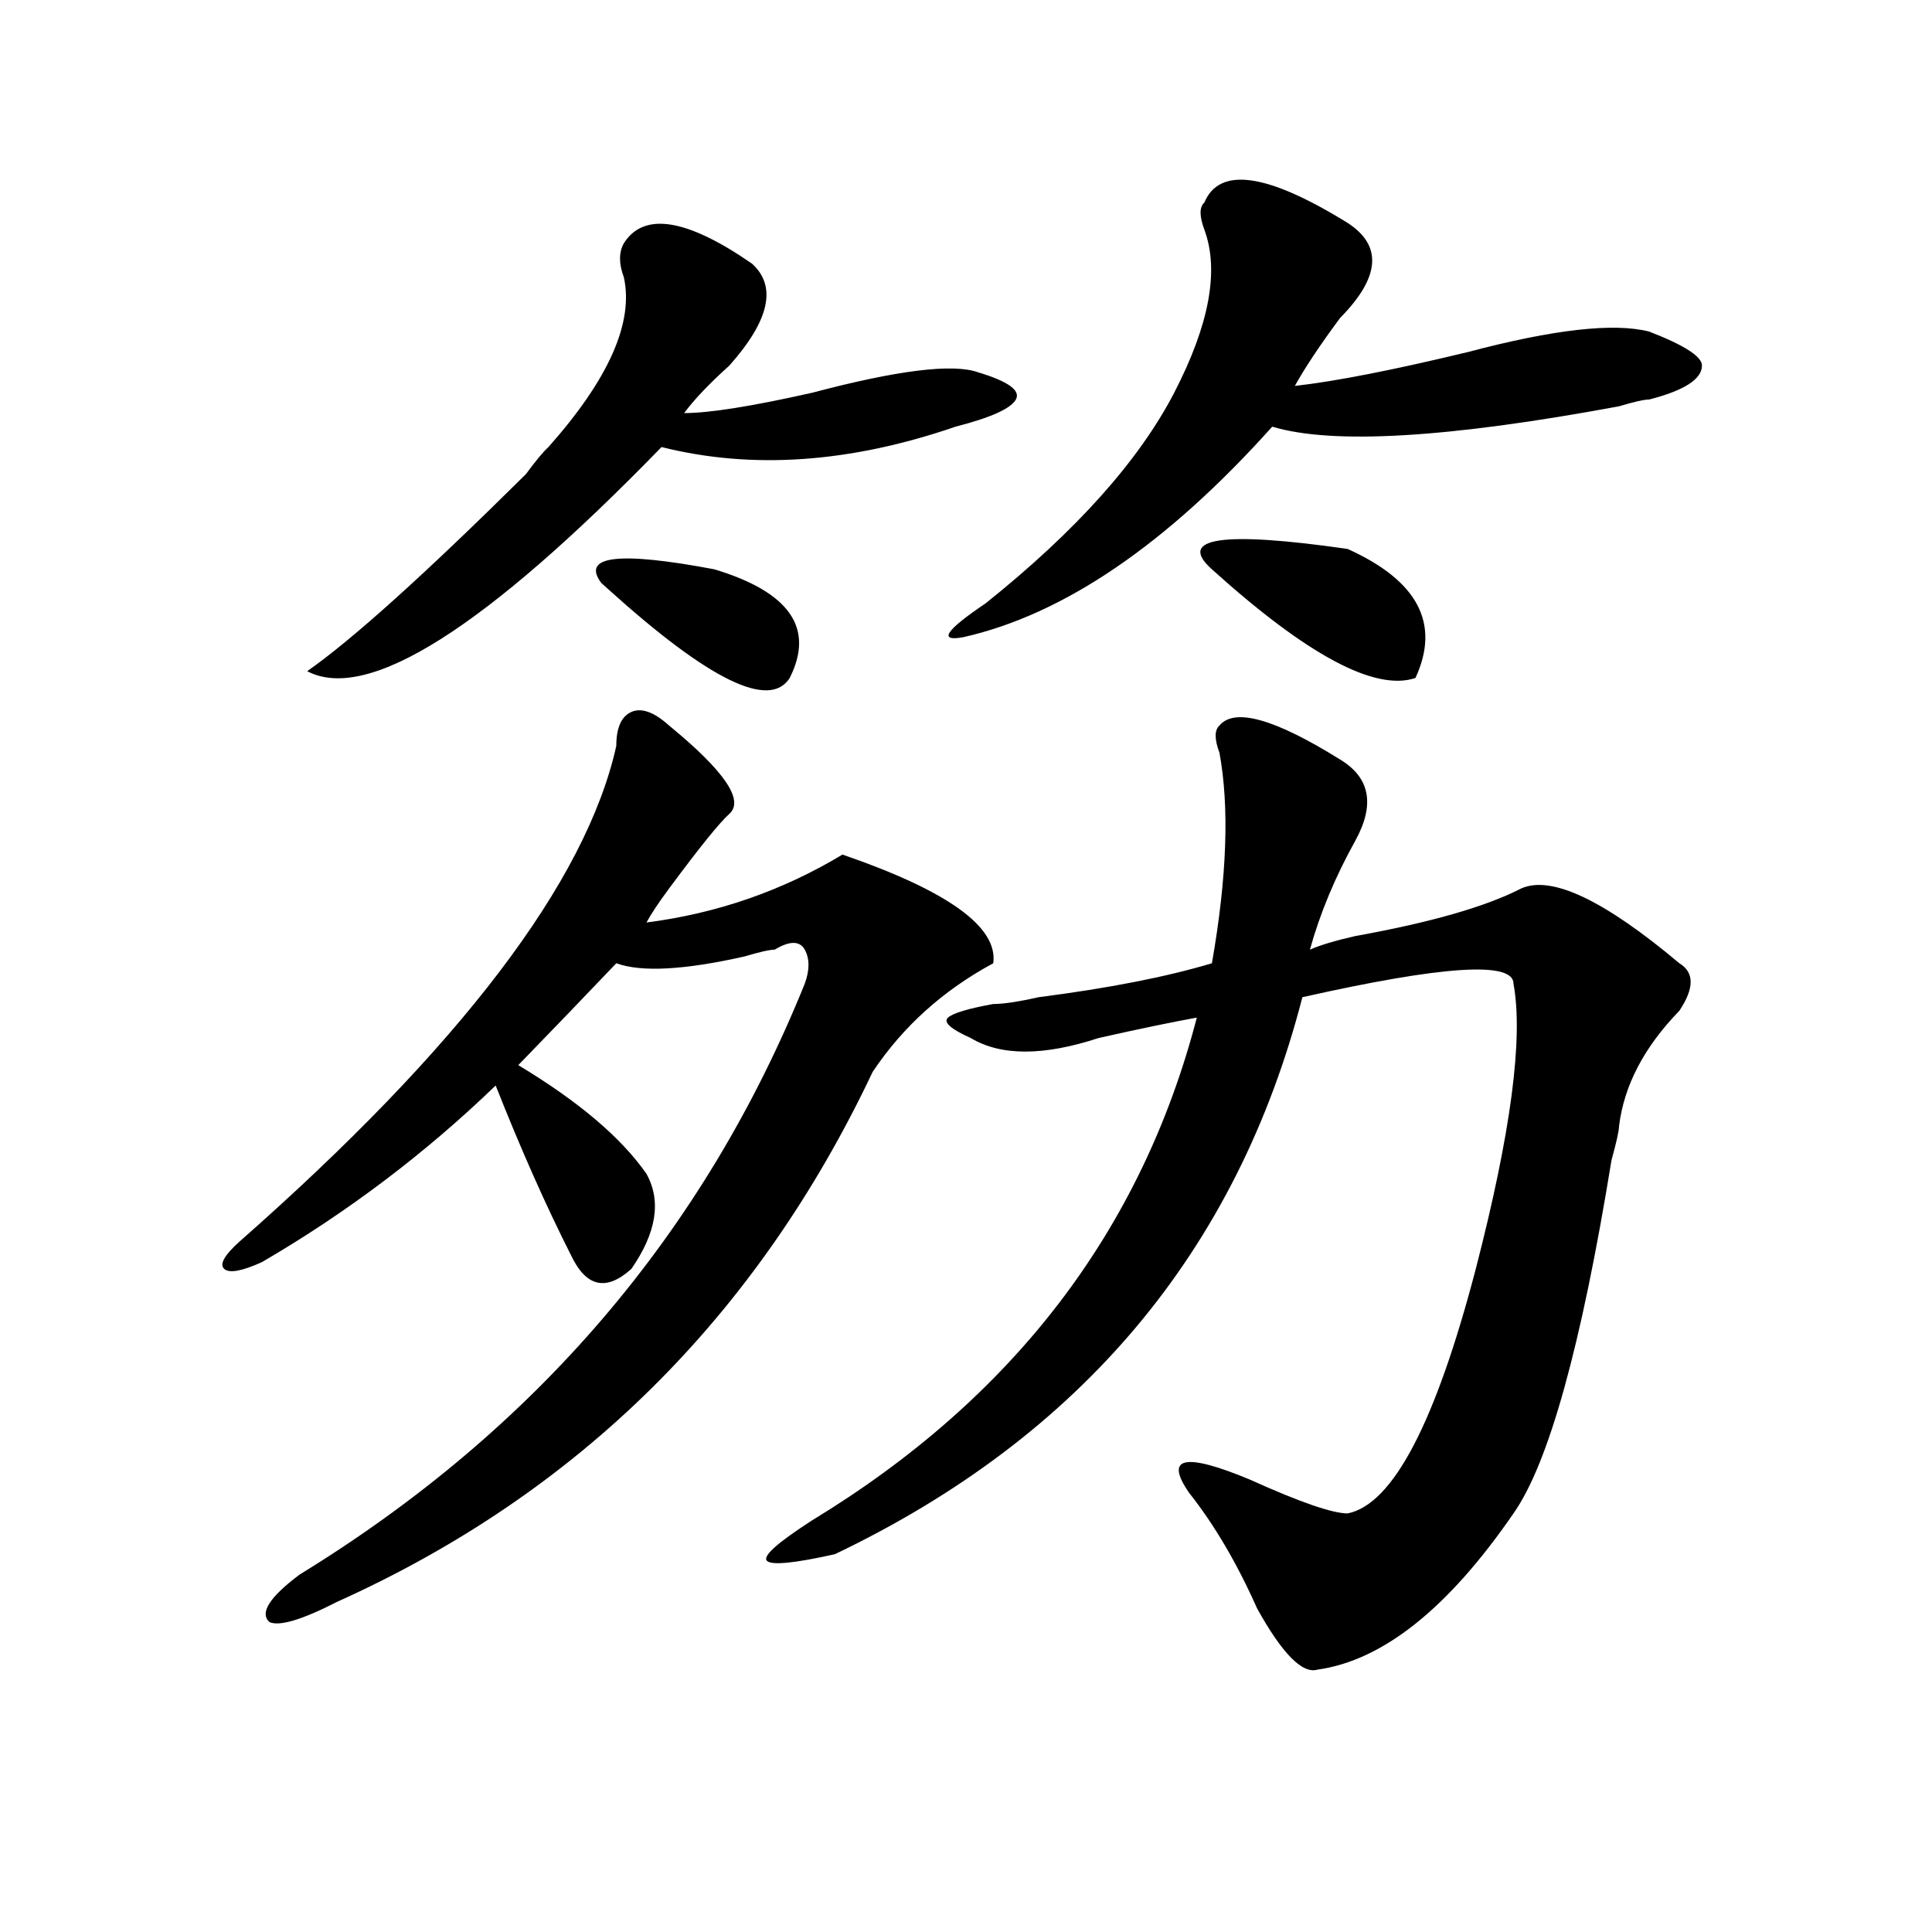 <?xml version="1.0" encoding="utf-8"?>
<!-- Generator: Adobe Illustrator 16.0.0, SVG Export Plug-In . SVG Version: 6.00 Build 0)  -->
<!DOCTYPE svg PUBLIC "-//W3C//DTD SVG 1.1//EN" "http://www.w3.org/Graphics/SVG/1.1/DTD/svg11.dtd">
<svg version="1.1" id="图层_1" xmlns="http://www.w3.org/2000/svg" xmlns:xlink="http://www.w3.org/1999/xlink" x="0px" y="0px"
	 width="1000px" height="1000px" viewBox="0 0 1000 1000" enable-background="new 0 0 1000 1000" xml:space="preserve">
<path d="M346.309,375.531c28.598,23.456,39.023,38.672,31.219,45.703c-5.243,4.725-15.609,17.578-31.219,38.672
	c-5.243,7.031-9.146,12.909-11.707,17.578c36.402-4.669,70.242-16.369,101.461-35.156c54.633,18.787,80.608,37.519,78.047,56.25
	c-26.035,14.063-46.828,32.85-62.438,56.25C391.796,681.391,299.48,772.797,174.606,829.047
	c-18.231,9.338-29.938,12.854-35.121,10.547c-5.244-4.725,0-12.909,15.609-24.609c122.253-74.981,209.385-176.935,261.457-305.859
	c2.562-7.031,2.562-12.854,0-17.578c-2.621-4.669-7.805-4.669-15.609,0c-2.621,0-7.805,1.209-15.609,3.516
	c-31.219,7.031-53.352,8.24-66.34,3.516c-15.609,16.425-32.56,34.003-50.73,52.734c31.219,18.787,53.292,37.519,66.34,56.25
	c7.805,14.063,5.184,30.487-7.805,49.219c-13.048,11.756-23.414,9.394-31.219-7.031c-13.048-25.763-26.035-55.041-39.023-87.891
	c-36.462,35.156-76.766,65.644-120.972,91.406c-10.426,4.725-16.951,5.878-19.512,3.516c-2.622-2.307,0-7.031,7.805-14.063
	c114.449-100.744,179.507-186.328,195.117-256.641c0-9.338,2.562-15.216,7.805-17.578C331.98,366.193,338.504,368.5,346.309,375.531
	z M322.895,125.922c10.366-16.37,32.5-12.854,66.34,10.547c12.988,11.755,9.086,29.333-11.707,52.734
	c-10.426,9.394-18.23,17.578-23.414,24.609c12.988,0,35.121-3.516,66.34-10.547c44.207-11.7,72.804-15.216,85.852-10.547
	c15.609,4.724,22.073,9.394,19.512,14.063c-2.621,4.724-13.048,9.394-31.219,14.063c-54.633,18.786-105.363,22.302-152.191,10.547
	c-91.095,93.769-152.191,132.44-183.41,116.016c23.414-16.369,61.096-50.372,113.167-101.953c5.184-7.031,9.086-11.7,11.707-14.063
	c31.219-35.156,44.207-64.435,39.023-87.891C320.273,136.469,320.273,130.646,322.895,125.922z M369.723,294.672
	c39.023,11.756,52.012,30.487,39.023,56.25c-10.426,16.425-41.645,1.209-93.656-45.703l-3.902-3.516
	C300.762,287.641,320.273,285.334,369.723,294.672z M693.617,393.109c15.609,9.394,18.171,23.456,7.805,42.188
	c-10.426,18.787-18.23,37.519-23.414,56.25c5.184-2.307,12.988-4.669,23.414-7.031c39.023-7.031,67.621-15.216,85.852-24.609
	c15.609-7.031,42.926,5.878,81.949,38.672c7.805,4.725,7.805,12.909,0,24.609c-18.23,18.787-28.657,38.672-31.219,59.766
	c0,2.362-1.341,8.24-3.902,17.578c-15.609,96.131-32.56,157.05-50.73,182.813c-33.84,49.219-67.681,76.135-101.461,80.859
	c-7.805,2.307-18.23-8.24-31.219-31.641c-10.426-23.456-22.133-43.341-35.121-59.766c-13.048-18.731-2.621-21.094,31.219-7.031
	c25.976,11.756,42.926,17.578,50.73,17.578c23.414-4.669,45.487-46.856,66.34-126.563c18.171-70.313,24.695-119.531,19.512-147.656
	c0-11.7-36.462-9.338-109.266,7.031c-33.84,131.287-114.509,227.362-241.945,288.281c-20.853,4.669-32.56,5.822-35.121,3.516
	c-2.621-2.362,5.184-9.338,23.414-21.094c104.022-63.281,170.362-149.963,199.02-260.156c-13.048,2.362-29.938,5.878-50.73,10.547
	c-28.657,9.394-50.73,9.394-66.34,0c-10.426-4.669-14.328-8.185-11.707-10.547c2.562-2.307,10.366-4.669,23.414-7.031
	c5.184,0,12.988-1.153,23.414-3.516c36.402-4.669,66.34-10.547,89.754-17.578c7.805-44.494,9.086-80.859,3.902-108.984
	c-2.621-7.031-2.621-11.7,0-14.063C638.984,366.193,659.777,372.016,693.617,393.109z M697.52,115.375
	c18.171,11.755,16.891,28.125-3.902,49.219c-10.426,14.063-18.23,25.817-23.414,35.156c20.793-2.308,50.73-8.185,89.754-17.578
	c44.207-11.7,75.426-15.216,93.656-10.547c18.171,7.031,27.316,12.909,27.316,17.578c0,7.031-9.146,12.909-27.316,17.578
	c-2.621,0-7.805,1.208-15.609,3.516c-88.473,16.425-148.289,19.94-179.508,10.547c-54.633,60.975-107.984,97.284-159.996,108.984
	c-13.048,2.362-9.146-3.516,11.707-17.578c46.828-37.463,79.328-73.828,97.559-108.984c18.171-35.156,23.414-63.281,15.609-84.375
	c-2.621-7.031-2.621-11.7,0-14.063C631.18,86.097,655.875,89.612,697.52,115.375z M627.277,294.672
	c-18.23-16.369,5.184-19.885,70.242-10.547c36.402,16.425,48.109,38.672,35.121,66.797
	C711.788,357.953,676.667,339.222,627.277,294.672z"/>
</svg>
